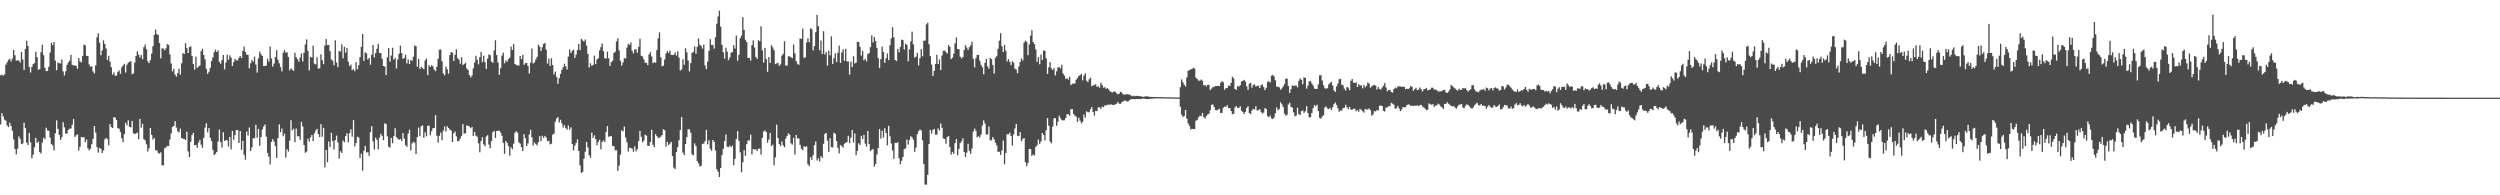 <?xml version="1.0" encoding="UTF-8"?>
<svg xmlns="http://www.w3.org/2000/svg" width="1920" height="150">
  <path d="M0 57.737h1v37.872H0zM1 57.365h1v29.545H1zM2 58.197h1v31.201H2zM3 57.078h1v34.884H3zM4 49.702h1v42.973H4zM5 47.840h1v48.563H5zM6 45.989h1v51.621H6zM7 45.146h1v49.044H7zM8 47.253h1v49.433H8zM9 45.022h1v55.409H9zM10 38.331h1v68.730H10zM11 42.428h1v71.984H11zM12 46.571h1v71.988H12zM13 46.332h1v67.850H13zM14 46.472h1v58.292H14zM15 48.045h1v58.612H15zM16 39.993h1v70.666H16zM17 45.687h1v64.536H17zM18 53.872h1v40.384H18zM19 37.603h1v60.816H19zM20 31.339h1v78.235H20zM21 35.276h1v76.139H21zM22 51.446h1v50.610H22zM23 55.678h1v53.627H23zM24 51.345h1v70.249H24zM25 49.192h1v69.583H25zM26 48.467h1v64.728H26zM27 39.748h1v66.122H27zM28 43.927h1v65.724H28zM29 53.506h1v55.279H29zM30 53.143h1v63.670H30zM31 40.069h1v77.829H31zM32 34.365h1v75.278H32zM33 42.339h1v63.426H33zM34 52.094h1v54.927H34zM35 54.616h1v43.486H35zM36 54.461h1v45.741H36zM37 51.339h1v49.138H37zM38 40.371h1v65.380H38zM39 32.937h1v77.716H39zM40 34.656h1v77.036H40zM41 32.192h1v83.402H41zM42 46.500h1v55.904H42zM43 53.957h1v38.514H43zM44 48.148h1v50.806H44zM45 48.518h1v54.996H45zM46 48.761h1v58.714H46zM47 45.769h1v59.660H47zM48 54.840h1v38.983H48zM49 57.941h1v39.902H49zM50 54.749h1v47.925H50zM51 49.764h1v52.690H51zM52 48.020h1v51.762H52zM53 46.611h1v52.210H53zM54 42.147h1v56.511H54zM55 49.701h1v46.054H55zM56 50.263h1v41.162H56zM57 50.101h1v55.075H57zM58 50.624h1v53.310H58zM59 52.814h1v50.377H59zM60 44.562h1v71.095H60zM61 47.153h1v65.550H61zM62 47.967h1v57.212H62zM63 42.975h1v62.626H63zM64 34.294h1v71.041H64zM65 34.834h1v74.398H65zM66 42.845h1v64.297H66zM67 43.025h1v70.801H67zM68 49.479h1v66.019H68zM69 51.212h1v63.013H69zM70 50.878h1v59.875H70zM71 54.879h1v51.780H71zM72 56.427h1v40.361H72zM73 50.176h1v51.678H73zM74 28.681h1v84.314H74zM75 25.530h1v91.637H75zM76 32.833h1v80.715H76zM77 42.466h1v71.886H77zM78 38.765h1v78.813H78zM79 30.998h1v84.495H79zM80 33.744h1v73.368H80zM81 37.335h1v68.536H81zM82 46.044h1v60.804H82zM83 42.868h1v68.692H83zM84 47.379h1v47.887H84zM85 51.653h1v45.989H85zM86 57.304h1v40.956H86zM87 55.612h1v34.319H87zM88 58.115h1v32.248H88zM89 58.003h1v34.184H89zM90 55.264h1v43.106H90zM91 54.126h1v44.768H91zM92 56.694h1v44.638H92zM93 51.697h1v54.513H93zM94 50.308h1v58.903H94zM95 49.052h1v53.946H95zM96 55.646h1v38.618H96zM97 49.661h1v46.593H97zM98 48.123h1v44.284H98zM99 47.424h1v50.031H99zM100 47.096h1v50.754H100zM101 57.011h1v35.889H101zM102 56.434h1v45.847H102zM103 48.080h1v54.853H103zM104 42.960h1v59.538H104zM105 39.349h1v62.469H105zM106 41.929h1v64.957H106zM107 44.210h1v47.144H107zM108 42.292h1v55.688H108zM109 45.429h1v49.588H109zM110 36.226h1v70.622H110zM111 34.160h1v73.637H111zM112 37.855h1v72.942H112zM113 47.087h1v69.238H113zM114 48.420h1v65.403H114zM115 46.147h1v52.121H115zM116 41.147h1v62.458H116zM117 35.466h1v71.721H117zM118 26.892h1v79.193H118zM119 22.719h1v92.689H119zM120 26.148h1v89.357H120zM121 26.883h1v90.476H121zM122 33.075h1v84.944H122zM123 44.788h1v72.159H123zM124 37.117h1v89.850H124zM125 37.287h1v89.703H125zM126 38.625h1v75.245H126zM127 37.128h1v76.020H127zM128 33.906h1v78.097H128zM129 34.517h1v77.671H129zM130 41.804h1v65.391H130zM131 48.719h1v53.773H131zM132 54.845h1v42.637H132zM133 52.832h1v43.908H133zM134 57.369h1v35.683H134zM135 58.840h1v39.160H135zM136 56.131h1v44.611H136zM137 52.811h1v48.935H137zM138 57.287h1v41.491H138zM139 48.632h1v57.371H139zM140 40.865h1v65.689H140zM141 41.402h1v65.343H141zM142 33.194h1v74.307H142zM143 36.974h1v64.208H143zM144 40.728h1v75.545H144zM145 36.132h1v84.513H145zM146 35.590h1v73.286H146zM147 42.908h1v60.854H147zM148 49.079h1v52.901H148zM149 53.477h1v58.114H149zM150 43.560h1v67.680H150zM151 52.139h1v61.440H151zM152 51.092h1v58.362H152zM153 50.345h1v57.012H153zM154 39.295h1v71.855H154zM155 37.377h1v76.134H155zM156 42.217h1v63.684H156zM157 45.589h1v52.409H157zM158 52.891h1v41.794H158zM159 56.751h1v44.947H159zM160 55.094h1v43.281H160zM161 52.047h1v53.689H161zM162 46.909h1v61.417H162zM163 44.106h1v71.058H163zM164 40.027h1v79.163H164zM165 38.086h1v80.054H165zM166 39.926h1v76.761H166zM167 38.731h1v69.945H167zM168 47.440h1v52.119H168zM169 48.932h1v60.297H169zM170 46.087h1v67.284H170zM171 42.213h1v59.380H171zM172 53.252h1v55.107H172zM173 47.980h1v59.487H173zM174 41.999h1v65.899H174zM175 45.897h1v66.641H175zM176 42.508h1v62.651H176zM177 44.304h1v70.432H177zM178 50.637h1v49.844H178zM179 47.654h1v59.730H179zM180 45.166h1v58.571H180zM181 46.348h1v53.553H181zM182 46.485h1v53.399H182zM183 44.430h1v65.374H183zM184 43.015h1v57.613H184zM185 44.612h1v70.469H185zM186 39.005h1v69.198H186zM187 35.789h1v83.109H187zM188 39.928h1v82.730H188zM189 41.970h1v59.137H189zM190 42.080h1v61.972H190zM191 52.425h1v45.531H191zM192 48.614h1v67.296H192zM193 46.062h1v67.163H193zM194 47.375h1v58.815H194zM195 43.490h1v62.680H195zM196 49.527h1v46.340H196zM197 55.684h1v50.105H197zM198 44.741h1v54.291H198zM199 39.669h1v72.300H199zM200 41.648h1v63.638H200zM201 42.980h1v56.475H201zM202 50.687h1v46.563H202zM203 50.625h1v44.960H203zM204 50.382h1v54.552H204zM205 45.106h1v72.365H205zM206 47.314h1v73.097H206zM207 35.725h1v90.577H207zM208 44.851h1v64.138H208zM209 51.194h1v55.616H209zM210 48.899h1v59.827H210zM211 43.844h1v68.390H211zM212 38.564h1v82.720H212zM213 45.837h1v60.153H213zM214 48.610h1v46.921H214zM215 51.532h1v49.982H215zM216 54.773h1v44.051H216zM217 40.394h1v64.300H217zM218 38.484h1v64.176H218zM219 40.394h1v80.581H219zM220 40.167h1v74.446H220zM221 43.825h1v72.532H221zM222 54.007h1v54.022H222zM223 52.437h1v39.875H223zM224 53.580h1v46.582H224zM225 54.385h1v44.463H225zM226 40.544h1v68.686H226zM227 43.925h1v54.762H227zM228 45.453h1v59.325H228zM229 47.455h1v57.103H229zM230 44.210h1v63.165H230zM231 40.978h1v52.619H231zM232 47.143h1v50.037H232zM233 40.449h1v70.891H233zM234 34.167h1v83.135H234zM235 30.247h1v86.249H235zM236 39.114h1v67.360H236zM237 54.080h1v54.666H237zM238 43.753h1v61.843H238zM239 44.137h1v59.552H239zM240 35.005h1v73.373H240zM241 48.883h1v53.530H241zM242 49.471h1v50.833H242zM243 43.972h1v55.003H243zM244 52.730h1v50.316H244zM245 52.393h1v52.890H245zM246 41.699h1v53.622H246zM247 46.303h1v58.714H247zM248 49.263h1v48.886H248zM249 34.977h1v93.592H249zM250 30.021h1v85.185H250zM251 34.605h1v90.030H251zM252 34.584h1v74.135H252zM253 39.343h1v73.662H253zM254 45.720h1v56.200H254zM255 46.590h1v61.668H255zM256 50.132h1v64.677H256zM257 30.941h1v76.685H257zM258 48.011h1v56.155H258zM259 51.610h1v57.779H259zM260 39.078h1v82.738H260zM261 39.611h1v76.547H261zM262 34.116h1v83.326H262zM263 44.801h1v63.118H263zM264 35.921h1v73.324H264zM265 40.461h1v64.083H265zM266 36.852h1v65.481H266zM267 47.419h1v61.885H267zM268 50.723h1v51.535H268zM269 49.552h1v49.751H269zM270 53.908h1v51.079H270zM271 53.020h1v39.227H271zM272 54.685h1v57.802H272zM273 47.709h1v62.177H273zM274 53.236h1v51.754H274zM275 50.123h1v55.447H275zM276 43.996h1v77.426H276zM277 35.933h1v82.126H277zM278 26.038h1v104.925H278zM279 46.760h1v69.052H279zM280 40.170h1v71.857H280zM281 40.958h1v76.113H281zM282 45.720h1v71.168H282zM283 44.565h1v75.125H283zM284 49.658h1v51.867H284zM285 41.973h1v54.929H285zM286 34.584h1v74.024H286zM287 44.091h1v70.689H287zM288 40.679h1v65.063H288zM289 37.440h1v69.905H289zM290 33.635h1v80.998H290zM291 40.611h1v65.063H291zM292 40.834h1v61.930H292zM293 45.086h1v59.249H293zM294 50.712h1v56.989H294zM295 51.093h1v43.611H295zM296 57.664h1v37.657H296zM297 44.028h1v60.733H297zM298 36.937h1v75.647H298zM299 47.408h1v66.003H299zM300 42.659h1v63.262H300zM301 36.634h1v73.387H301zM302 45.840h1v58.669H302zM303 44.510h1v53.954H303zM304 52.576h1v52.775H304zM305 45.687h1v60.810H305zM306 41.275h1v66.145H306zM307 35.021h1v71.609H307zM308 40.778h1v67.585H308zM309 45.194h1v57.001H309zM310 44.456h1v62.033H310zM311 42.002h1v69.491H311zM312 48.728h1v64.079H312zM313 45.642h1v56.976H313zM314 49.220h1v50.386H314zM315 46.152h1v69.456H315zM316 46.714h1v63.429H316zM317 43.508h1v65.374H317zM318 34.916h1v74.727H318zM319 35.530h1v82.898H319zM320 51.267h1v54.010H320zM321 45.251h1v52.722H321zM322 52.981h1v51.690H322zM323 51.287h1v45.682H323zM324 52.222h1v44.044H324zM325 53.084h1v52.683H325zM326 46.434h1v55.176H326zM327 44.939h1v59.784H327zM328 57.707h1v38.912H328zM329 50.085h1v46.366H329zM330 51.432h1v52.490H330zM331 50.115h1v50.644H331zM332 50.938h1v47.593H332zM333 53.378h1v44.890H333zM334 54.663h1v33.817H334zM335 51.253h1v52.883H335zM336 45.096h1v64.474H336zM337 38.120h1v66.225H337zM338 38.051h1v63.797H338zM339 47.039h1v60.706H339zM340 56.408h1v43.964H340zM341 57.900h1v39.264H341zM342 51.166h1v49.886H342zM343 53.218h1v43.729H343zM344 56.561h1v41.667H344zM345 42.236h1v57.366H345zM346 39.996h1v60.223H346zM347 40.393h1v68.701H347zM348 46.849h1v55.483H348zM349 42.023h1v58.996H349zM350 37.894h1v66.857H350zM351 44.644h1v63.870H351zM352 45.753h1v62.422H352zM353 48.961h1v57.448H353zM354 43.971h1v60.356H354zM355 49.964h1v45.372H355zM356 49.133h1v53.422H356zM357 48.237h1v54.113H357zM358 52.519h1v43.774H358zM359 53.725h1v42.948H359zM360 57.606h1v39.555H360zM361 59.446h1v38.998H361zM362 57.985h1v39.494H362zM363 52.466h1v51.987H363zM364 48.129h1v53.199H364zM365 42.782h1v61.454H365zM366 45.912h1v59.121H366zM367 49.429h1v60.669H367zM368 43.886h1v73.086H368zM369 39.923h1v68.425H369zM370 47.657h1v57.699H370zM371 42.744h1v68.170H371zM372 47.834h1v64.461H372zM373 52.897h1v51.891H373zM374 45.005h1v58.824H374zM375 41.797h1v69.237H375zM376 42.372h1v71.428H376zM377 47.308h1v60.998H377zM378 48.244h1v53.297H378zM379 38.680h1v61.877H379zM380 30.948h1v74.997H380zM381 42.281h1v58.332H381zM382 48.031h1v52.351H382zM383 57.460h1v42.883H383zM384 52.412h1v49.420H384zM385 42.758h1v61.538H385zM386 40.512h1v69.205H386zM387 48.583h1v69.577H387zM388 46.488h1v61.798H388zM389 47.393h1v62.400H389zM390 45.405h1v66.846H390zM391 44.256h1v75.342H391zM392 35.793h1v77.377H392zM393 38.425h1v76.178H393zM394 33.830h1v76.507H394zM395 49.084h1v52.811H395zM396 49.851h1v50.967H396zM397 50.262h1v51.563H397zM398 50.399h1v58.974H398zM399 42.994h1v67.357H399zM400 45.420h1v67.585H400zM401 42.210h1v73.857H401zM402 49.754h1v53.316H402zM403 48.498h1v57.672H403zM404 48.303h1v63.895H404zM405 50.588h1v59.628H405zM406 56.465h1v46.862H406zM407 48.154h1v51.580H407zM408 37.299h1v68.182H408zM409 48.731h1v62.992H409zM410 47.900h1v61.563H410zM411 45.651h1v65.045H411zM412 43.673h1v68.014H412zM413 34.332h1v74.897H413zM414 35.775h1v68.808H414zM415 39.131h1v69.429H415zM416 36.247h1v67.989H416zM417 33.762h1v72.096H417zM418 33.040h1v71.331H418zM419 38.211h1v67.297H419zM420 48.799h1v59.699H420zM421 44.997h1v63.096H421zM422 50.657h1v60.176H422zM423 44.752h1v65.602H423zM424 49.921h1v53.491H424zM425 57.172h1v45.487H425zM426 55.053h1v38.392H426zM427 59.000h1v31.967H427zM428 64.334h1v25.551H428zM429 60.063h1v34.015H429zM430 56.718h1v35.224H430zM431 53.693h1v41.030H431zM432 51.681h1v46.312H432zM433 48.921h1v47.167H433zM434 50.919h1v47.437H434zM435 53.427h1v46.211H435zM436 43.450h1v52.980H436zM437 38.060h1v61.436H437zM438 40.808h1v57.059H438zM439 39.087h1v71.512H439zM440 38.090h1v77.389H440zM441 44.502h1v67.337H441zM442 41.954h1v67.843H442zM443 38.330h1v68.731H443zM444 33.793h1v82.184H444zM445 38.462h1v88.526H445zM446 29.866h1v102.925H446zM447 31.052h1v100.913H447zM448 31.945h1v89.951H448zM449 30.356h1v86.177H449zM450 34.977h1v74.058H450zM451 41.464h1v71.854H451zM452 51.826h1v67.406H452zM453 48.593h1v72.616H453zM454 50.559h1v51.283H454zM455 49.812h1v56.098H455zM456 42.778h1v61.230H456zM457 49.201h1v57.690H457zM458 45.694h1v65.821H458zM459 44.709h1v64.276H459zM460 38.717h1v68.666H460zM461 36.222h1v78.455H461zM462 33.388h1v75.578H462zM463 39.329h1v68.433H463zM464 44.715h1v64.216H464zM465 45.068h1v56.261H465zM466 39.621h1v57.246H466zM467 44.758h1v60.357H467zM468 50.705h1v53.855H468zM469 47.733h1v56.873H469zM470 46.577h1v65.434H470zM471 40.733h1v71.581H471zM472 39.666h1v75.861H472zM473 31.808h1v83.559H473zM474 29.364h1v101.930H474zM475 38.707h1v88.501H475zM476 46.644h1v72.029H476zM477 50.448h1v49.657H477zM478 47.978h1v52.954H478zM479 44.645h1v52.609H479zM480 44.931h1v60.670H480zM481 36.536h1v72.736H481zM482 33.637h1v82.764H482zM483 34.578h1v78.892H483zM484 32.525h1v81.113H484zM485 39.030h1v75.160H485zM486 40.977h1v75.605H486zM487 37.928h1v74.432H487zM488 37.888h1v78.363H488zM489 40.542h1v74.009H489zM490 36.043h1v72.239H490zM491 29.694h1v70.835H491zM492 42.802h1v62.199H492zM493 43.381h1v65.916H493zM494 45.596h1v62.503H494zM495 48.214h1v55.196H495zM496 48.291h1v55.877H496zM497 50.041h1v61.842H497zM498 41.781h1v70.358H498zM499 40.051h1v69.006H499zM500 43.381h1v56.253H500zM501 48.509h1v62.639H501zM502 47.686h1v65.295H502zM503 48.234h1v54.788H503zM504 38.487h1v66.054H504zM505 29.447h1v76.672H505zM506 24.833h1v80.719H506zM507 44.000h1v61.007H507zM508 50.922h1v52.830H508zM509 50.364h1v48.921H509zM510 45.716h1v54.349H510zM511 41.057h1v71.583H511zM512 39.165h1v69.835H512zM513 40.630h1v70.760H513zM514 38.831h1v71.502H514zM515 42.160h1v66.867H515zM516 42.280h1v77.522H516zM517 42.018h1v86.701H517zM518 40.250h1v89.694H518zM519 42.674h1v74.103H519zM520 39.446h1v73.584H520zM521 44.280h1v63.441H521zM522 54.170h1v45.688H522zM523 53.308h1v36.640H523zM524 45.530h1v71.610H524zM525 49.788h1v69.345H525zM526 37.007h1v73.608H526zM527 40.190h1v65.043H527zM528 46.460h1v52.795H528zM529 54.818h1v44.530H529zM530 48.411h1v53.527H530zM531 40.640h1v77.819H531zM532 39.788h1v79.525H532zM533 35.659h1v74.452H533zM534 41.311h1v70.910H534zM535 36.007h1v87.701H535zM536 29.531h1v95.987H536zM537 34.423h1v93.406H537zM538 35.288h1v92.058H538zM539 37.318h1v73.209H539zM540 34.213h1v76.022H540zM541 50.236h1v58.202H541zM542 53.071h1v46.632H542zM543 47.281h1v63.595H543zM544 39.077h1v68.708H544zM545 30.064h1v84.161H545zM546 34.537h1v81.257H546zM547 34.462h1v73.081H547zM548 37.311h1v71.597H548zM549 28.568h1v87.052H549zM550 18.237h1v111.698H550zM551 12.664h1v119.169H551zM552 8.229h1v127.687H552zM553 20.504h1v108.510H553zM554 34.450h1v84.680H554zM555 40.069h1v74.233H555zM556 45.081h1v63.319H556zM557 36.638h1v66.653H557zM558 39.734h1v72.966H558zM559 46.195h1v66.825H559zM560 44.134h1v67.632H560zM561 40.572h1v72.425H561zM562 39.945h1v71.889H562zM563 34.733h1v92.152H563zM564 37.285h1v84.651H564zM565 27.367h1v79.415H565zM566 46.596h1v54.149H566zM567 42.121h1v66.025H567zM568 29.410h1v87.576H568zM569 27.455h1v104.868H569zM570 13.090h1v111.552H570zM571 22.926h1v92.414H571zM572 30.509h1v89.193H572zM573 32.322h1v78.390H573zM574 44.515h1v63.394H574zM575 44.490h1v63.437H575zM576 46.526h1v56.891H576zM577 34.671h1v83.902H577zM578 31.024h1v83.499H578zM579 36.482h1v78.292H579zM580 43.720h1v70.984H580zM581 45.176h1v70.888H581zM582 30.848h1v83.351H582zM583 31.697h1v82.469H583zM584 20.193h1v98.542H584zM585 38.662h1v67.219H585zM586 48.091h1v52.916H586zM587 36.755h1v63.423H587zM588 45.328h1v55.998H588zM589 55.141h1v54.486H589zM590 43.715h1v63.468H590zM591 48.350h1v53.762H591zM592 34.730h1v77.506H592zM593 36.422h1v74.749H593zM594 38.570h1v88.347H594zM595 49.253h1v71.615H595zM596 48.674h1v47.058H596zM597 48.239h1v57.709H597zM598 50.584h1v60.069H598zM599 49.433h1v62.728H599zM600 42.677h1v66.027H600zM601 41.332h1v70.232H601zM602 31.707h1v81.412H602zM603 50.360h1v56.073H603zM604 50.342h1v54.060H604zM605 43.203h1v59.240H605zM606 43.300h1v60.076H606zM607 43.953h1v66.110H607zM608 44.710h1v66.320H608zM609 34.226h1v71.662H609zM610 41.018h1v77.663H610zM611 46.897h1v56.723H611zM612 48.989h1v57.374H612zM613 49.755h1v56.586H613zM614 29.405h1v81.784H614zM615 29.961h1v84.275H615zM616 21.961h1v93.432H616zM617 44.397h1v67.880H617zM618 44.156h1v68.779H618zM619 32.561h1v79.796H619zM620 29.420h1v96.779H620zM621 32.411h1v95.157H621zM622 21.789h1v99.047H622zM623 22.431h1v100.300H623zM624 38.692h1v80.592H624zM625 35.388h1v76.115H625zM626 24.751h1v83.956H626zM627 11.423h1v111.822H627zM628 20.026h1v101.561H628zM629 38.676h1v85.288H629zM630 31.108h1v88.728H630zM631 41.472h1v79.837H631zM632 23.970h1v86.517H632zM633 41.785h1v61.097H633zM634 39.869h1v62.249H634zM635 50.381h1v57.712H635zM636 38.885h1v77.897H636zM637 42.495h1v63.635H637zM638 27.978h1v84.974H638zM639 49.095h1v64.145H639zM640 44.734h1v57.195H640zM641 40.895h1v61.824H641zM642 47.714h1v60.622H642zM643 40.521h1v72.991H643zM644 35.046h1v82.760H644zM645 48.284h1v63.010H645zM646 40.232h1v71.999H646zM647 37.880h1v75.479H647zM648 46.717h1v63.652H648zM649 37.477h1v72.148H649zM650 47.135h1v62.001H650zM651 47.146h1v57.174H651zM652 57.355h1v52.548H652zM653 47.281h1v58.409H653zM654 51.503h1v48.395H654zM655 43.197h1v66.242H655zM656 48.691h1v53.796H656zM657 48.092h1v71.084H657zM658 32.092h1v83.725H658zM659 32.259h1v77.801H659zM660 35.955h1v75.344H660zM661 42.701h1v61.629H661zM662 39.030h1v67.769H662zM663 46.266h1v57.308H663zM664 45.190h1v65.088H664zM665 47.144h1v65.373H665zM666 41.561h1v59.078H666zM667 40.755h1v69.892H667zM668 36.208h1v79.707H668zM669 27.169h1v87.906H669zM670 32.634h1v81.768H670zM671 28.426h1v99.500H671zM672 31.538h1v94.373H672zM673 36.765h1v81.855H673zM674 44.694h1v68.965H674zM675 52.260h1v46.826H675zM676 45.399h1v61.093H676zM677 35.808h1v64.555H677zM678 39.966h1v65.738H678zM679 48.326h1v50.170H679zM680 44.798h1v57.276H680zM681 41.080h1v70.561H681zM682 46.257h1v50.386H682zM683 34.715h1v69.956H683zM684 29.519h1v80.687H684zM685 20.909h1v94.689H685zM686 28.613h1v93.317H686zM687 46.092h1v63.683H687zM688 46.917h1v62.921H688zM689 37.479h1v71.786H689zM690 40.169h1v81.442H690zM691 36.088h1v90.120H691zM692 30.399h1v93.096H692zM693 30.834h1v89.720H693zM694 38.100h1v76.366H694zM695 33.527h1v80.475H695zM696 34.395h1v72.698H696zM697 47.034h1v64.074H697zM698 37.872h1v69.639H698zM699 31.812h1v72.789H699zM700 24.288h1v81.335H700zM701 34.116h1v73.264H701zM702 44.163h1v72.436H702zM703 43.509h1v69.828H703zM704 40.629h1v62.378H704zM705 50.250h1v50.496H705zM706 44.722h1v54.826H706zM707 37.730h1v62.435H707zM708 43.210h1v64.581H708zM709 31.320h1v94.669H709zM710 31.177h1v110.600H710zM711 18.759h1v122.998H711zM712 17.441h1v116.835H712zM713 33.963h1v76.624H713zM714 43.141h1v56.637H714zM715 49.548h1v53.098H715zM716 58.331h1v41.440H716zM717 54.418h1v44.619H717zM718 49.129h1v54.310H718zM719 42.076h1v61.424H719zM720 49.141h1v49.450H720zM721 45.668h1v54.458H721zM722 53.909h1v40.955H722zM723 42.532h1v55.646H723zM724 38.957h1v67.395H724zM725 38.756h1v68.018H725zM726 40.036h1v70.373H726zM727 41.179h1v64.043H727zM728 34.574h1v69.822H728zM729 36.008h1v76.930H729zM730 45.341h1v73.361H730zM731 44.230h1v72.408H731zM732 41.217h1v76.981H732zM733 33.279h1v76.625H733zM734 28.746h1v78.038H734zM735 37.703h1v81.566H735zM736 37.719h1v76.686H736zM737 43.597h1v66.293H737zM738 44.879h1v63.601H738zM739 43.752h1v62.513H739zM740 38.446h1v78.224H740zM741 34.757h1v85.791H741zM742 36.535h1v80.724H742zM743 38.344h1v72.046H743zM744 36.256h1v79.602H744zM745 34.793h1v83.309H745zM746 31.985h1v82.160H746zM747 45.140h1v55.856H747zM748 51.723h1v47.068H748zM749 44.692h1v55.717H749zM750 42.151h1v63.290H750zM751 42.175h1v62.370H751zM752 46.634h1v58.977H752zM753 49.876h1v53.411H753zM754 51.627h1v44.805H754zM755 56.974h1v35.426H755zM756 48.299h1v46.552H756zM757 45.261h1v58.080H757zM758 51.017h1v52.306H758zM759 52.750h1v44.378H759zM760 44.465h1v63.245H760zM761 45.365h1v62.469H761zM762 49.848h1v55.346H762zM763 56.538h1v50.461H763zM764 44.389h1v65.218H764zM765 43.125h1v68.577H765zM766 37.483h1v79.163H766zM767 31.257h1v85.218H767zM768 25.535h1v93.378H768zM769 35.564h1v80.002H769zM770 39.923h1v67.962H770zM771 34.502h1v91.675H771zM772 38.876h1v78.629H772zM773 47.261h1v55.817H773zM774 45.348h1v57.868H774zM775 47.504h1v54.317H775zM776 50.033h1v54.402H776zM777 47.057h1v64.698H777zM778 48.169h1v54.936H778zM779 52.670h1v45.951H779zM780 53.522h1v41.686H780zM781 56.289h1v47.965H781zM782 51.027h1v53.474H782zM783 47.621h1v53.804H783zM784 44.829h1v63.659H784zM785 46.425h1v60.367H785zM786 32.655h1v73.326H786zM787 31.202h1v93.304H787zM788 32.177h1v95.529H788zM789 42.408h1v82.760H789zM790 34.117h1v80.196H790zM791 27.362h1v87.172H791zM792 23.190h1v96.578H792zM793 32.286h1v86.334H793zM794 33.914h1v85.412H794zM795 37.905h1v74.914H795zM796 47.545h1v64.042H796zM797 43.824h1v63.354H797zM798 49.357h1v61.178H798zM799 41.866h1v66.710H799zM800 46.025h1v56.060H800zM801 38.690h1v64.896H801zM802 39.144h1v68.687H802zM803 44.808h1v55.220H803zM804 56.710h1v34.016H804zM805 51.610h1v44.971H805zM806 47.719h1v60.974H806zM807 52.459h1v57.611H807zM808 53.708h1v43.529H808zM809 52.303h1v38.681H809zM810 57.950h1v32.760H810zM811 54.765h1v41.854H811zM812 51.807h1v41.611H812zM813 51.565h1v37.288H813zM814 52.578h1v38.249H814zM815 49.708h1v42.553H815zM816 56.527h1v35.974H816zM817 58.059h1v34.365H817zM818 60.672h1v29.977H818zM819 60.018h1v27.814H819zM820 61.126h1v26.593H820zM821 59.038h1v29.840H821zM822 65.378h1v18.430H822zM823 64.283h1v19.469H823zM824 64.183h1v23.249H824zM825 64.066h1v24.729H825zM826 61.252h1v28.372H826zM827 59.917h1v33.743H827zM828 58.310h1v32.116H828zM829 57.781h1v34.818H829zM830 56.821h1v37.913H830zM831 61.688h1v31.930H831zM832 58.031h1v29.954H832zM833 56.250h1v34.101H833zM834 61.926h1v23.567H834zM835 63.068h1v23.106H835zM836 60.886h1v25.391H836zM837 59.668h1v24.280H837zM838 66.253h1v15.977H838zM839 65.515h1v20.405H839zM840 65.315h1v23.458H840zM841 64.688h1v20.463H841zM842 66.696h1v18.707H842zM843 66.264h1v16.288H843zM844 67.327h1v15.065H844zM845 63.562h1v20.062H845zM846 65.330h1v16.540H846zM847 67.311h1v15.035H847zM848 66.999h1v13.955H848zM849 68.204h1v12.786H849zM850 67.709h1v12.739H850zM851 68.622h1v11.754H851zM852 70.061h1v10.341H852zM853 70.761h1v9.438H853zM854 70.997h1v9.545H854zM855 70.207h1v10.463H855zM856 70.429h1v9.728H856zM857 71.618h1v8.112H857zM858 72.370h1v5.970H858zM859 71.985h1v7.611H859zM860 70.466h1v9.363H860zM861 71.033h1v7.475H861zM862 72.387h1v5.658H862zM863 72.718h1v4.454H863zM864 72.589h1v4.739H864zM865 72.231h1v5.750H865zM866 72.438h1v5.417H866zM867 72.714h1v4.213H867zM868 73.220h1v3.088H868zM869 73.947h1v2.152H869zM870 73.462h1v2.634H870zM871 73.914h1v2.308H871zM872 73.725h1v2.290H872zM873 73.529h1v2.482H873zM874 73.808h1v2.216H874zM875 73.866h1v2.282H875zM876 73.988h1v2.098H876zM877 74.361h1v1.318H877zM878 74.365h1v1.451H878zM879 74.015h1v1.905H879zM880 73.878h1v2.135H880zM881 74.144h1v2.017H881zM882 74.177h1v1.847H882zM883 74.482h1v1.354H883zM884 74.321h1v1.456H884zM885 74.477h1v1.216H885zM886 74.472h1v1.203H886zM887 74.437h1v1.034H887zM888 74.623h1v1.000H888zM889 74.543h1v1.000H889zM890 74.604h1v1.000H890zM891 74.495h1v1.000H891zM892 74.567h1v1.000H892zM893 74.719h1v1.000H893zM894 74.693h1v1.000H894zM895 74.704h1v1.000H895zM896 74.701h1v1.000H896zM897 74.675h1v1.000H897zM898 74.701h1v1.000H898zM899 74.754h1v1.000H899zM900 74.784h1v1.000H900zM901 74.779h1v1.000H901zM902 74.793h1v1.000H902zM903 74.865h1v1.000H903zM904 74.837h1v1.000H904zM905 74.858h1v1.000H905zM906 66.987h1v15.021H906zM907 60.974h1v27.071H907zM908 63.172h1v26.670H908zM909 65.085h1v24.006H909zM910 66.482h1v17.958H910zM911 59.476h1v31.614H911zM912 54.297h1v40.472H912zM913 53.961h1v42.829H913zM914 53.237h1v46.205H914zM915 53.104h1v45.813H915zM916 52.076h1v47.101H916zM917 52.514h1v46.603H917zM918 59.665h1v33.066H918zM919 60.747h1v31.347H919zM920 61.910h1v28.274H920zM921 61.977h1v26.917H921zM922 61.096h1v28.101H922zM923 62.035h1v24.684H923zM924 65.558h1v24.413H924zM925 65.301h1v25.839H925zM926 66.314h1v22.746H926zM927 65.188h1v22.708H927zM928 65.111h1v22.194H928zM929 69.243h1v15.431H929zM930 67.998h1v12.495H930zM931 66.948h1v13.290H931zM932 66.591h1v15.654H932zM933 66.106h1v18.296H933zM934 66.043h1v18.764H934zM935 65.966h1v18.294H935zM936 66.200h1v17.310H936zM937 63.477h1v23.351H937zM938 62.345h1v24.268H938zM939 63.164h1v19.557H939zM940 68.905h1v12.980H940zM941 67.642h1v14.417H941zM942 67.615h1v13.077H942zM943 65.625h1v17.421H943zM944 66.041h1v16.935H944zM945 63.579h1v21.722H945zM946 58.849h1v28.890H946zM947 60.186h1v27.237H947zM948 68.301h1v14.163H948zM949 68.966h1v12.424H949zM950 66.140h1v16.765H950zM951 66.513h1v16.335H951zM952 65.455h1v16.164H952zM953 62.527h1v22.573H953zM954 62.030h1v24.061H954zM955 61.318h1v26.270H955zM956 62.605h1v23.325H956zM957 66.290h1v16.613H957zM958 68.990h1v12.593H958zM959 64.291h1v22.484H959zM960 63.549h1v24.224H960zM961 67.326h1v17.550H961zM962 65.197h1v18.439H962zM963 64.811h1v19.358H963zM964 66.513h1v15.039H964zM965 65.969h1v18.968H965zM966 65.720h1v18.896H966zM967 67.634h1v16.156H967zM968 65.486h1v20.373H968zM969 64.863h1v22.341H969zM970 66.881h1v19.575H970zM971 69.232h1v13.832H971zM972 67.404h1v16.462H972zM973 62.924h1v26.291H973zM974 62.321h1v27.737H974zM975 63.392h1v25.312H975zM976 58.128h1v32.749H976zM977 57.507h1v33.954H977zM978 58.684h1v31.622H978zM979 61.704h1v25.352H979zM980 66.461h1v16.068H980zM981 66.688h1v17.999H981zM982 67.093h1v16.599H982zM983 68.939h1v9.611H983zM984 67.882h1v12.267H984zM985 66.315h1v15.792H985zM986 64.564h1v22.695H986zM987 60.432h1v28.501H987zM988 60.378h1v27.717H988zM989 65.953h1v14.354H989zM990 71.358h1v7.515H990zM991 68.487h1v13.511H991zM992 65.555h1v17.099H992zM993 65.997h1v20.277H993zM994 65.663h1v23.650H994zM995 65.695h1v23.075H995zM996 67.047h1v15.694H996zM997 62.091h1v25.508H997zM998 60.227h1v28.080H998zM999 61.363h1v24.040H999zM1000 64.660h1v20.132H1000zM1001 59.322h1v27.311H1001zM1002 59.892h1v25.540H1002zM1003 68.024h1v13.596H1003zM1004 65.675h1v21.245H1004zM1005 62.479h1v27.724H1005zM1006 62.313h1v27.687H1006zM1007 64.043h1v22.769H1007zM1008 65.658h1v17.497H1008zM1009 68.050h1v12.721H1009zM1010 68.253h1v13.399H1010zM1011 68.305h1v12.043H1011zM1012 64.748h1v20.476H1012zM1013 57.853h1v32.679H1013zM1014 57.777h1v33.371H1014zM1015 61.781h1v27.670H1015zM1016 65.499h1v22.959H1016zM1017 67.847h1v14.595H1017zM1018 68.049h1v13.753H1018zM1019 67.714h1v15.661H1019zM1020 64.817h1v19.042H1020zM1021 63.730h1v19.063H1021zM1022 62.736h1v21.768H1022zM1023 65.619h1v16.849H1023zM1024 69.365h1v10.671H1024zM1025 70.627h1v8.105H1025zM1026 66.338h1v14.215H1026zM1027 64.076h1v19.070H1027zM1028 60.905h1v24.938H1028zM1029 60.490h1v24.248H1029zM1030 65.091h1v19.914H1030zM1031 65.537h1v17.482H1031zM1032 68.083h1v14.627H1032zM1033 69.598h1v10.854H1033zM1034 66.817h1v15.496H1034zM1035 67.277h1v16.654H1035zM1036 69.275h1v12.865H1036zM1037 62.061h1v22.182H1037zM1038 60.726h1v23.516H1038zM1039 63.511h1v20.034H1039zM1040 63.762h1v19.716H1040zM1041 63.160h1v22.217H1041zM1042 66.834h1v17.624H1042zM1043 64.727h1v21.058H1043zM1044 65.563h1v18.047H1044zM1045 65.573h1v18.801H1045zM1046 67.827h1v17.586H1046zM1047 65.266h1v21.190H1047zM1048 67.096h1v16.548H1048zM1049 65.920h1v18.220H1049zM1050 63.355h1v20.748H1050zM1051 64.203h1v19.055H1051zM1052 67.338h1v17.242H1052zM1053 66.372h1v22.342H1053zM1054 65.633h1v22.278H1054zM1055 65.137h1v20.205H1055zM1056 65.737h1v19.877H1056zM1057 68.751h1v15.692H1057zM1058 66.807h1v18.114H1058zM1059 68.353h1v12.908H1059zM1060 68.834h1v12.219H1060zM1061 67.243h1v14.230H1061zM1062 65.806h1v19.270H1062zM1063 63.767h1v21.936H1063zM1064 67.103h1v15.527H1064zM1065 70.135h1v12.358H1065zM1066 69.181h1v12.391H1066zM1067 68.958h1v12.582H1067zM1068 70.652h1v8.369H1068zM1069 71.092h1v8.516H1069zM1070 68.446h1v11.998H1070zM1071 67.249h1v16.210H1071zM1072 67.768h1v15.329H1072zM1073 66.392h1v14.894H1073zM1074 66.295h1v16.886H1074zM1075 66.339h1v18.944H1075zM1076 66.706h1v17.432H1076zM1077 66.565h1v15.673H1077zM1078 66.710h1v15.703H1078zM1079 68.499h1v13.895H1079zM1080 68.116h1v12.692H1080zM1081 68.415h1v11.738H1081zM1082 67.654h1v12.732H1082zM1083 66.004h1v15.396H1083zM1084 66.708h1v14.345H1084zM1085 69.740h1v11.732H1085zM1086 68.394h1v12.697H1086zM1087 67.404h1v13.926H1087zM1088 69.156h1v11.806H1088zM1089 68.835h1v12.618H1089zM1090 67.166h1v13.552H1090zM1091 68.559h1v12.023H1091zM1092 70.220h1v11.678H1092zM1093 68.567h1v14.038H1093zM1094 68.311h1v15.139H1094zM1095 67.535h1v17.026H1095zM1096 69.393h1v14.813H1096zM1097 69.078h1v10.354H1097zM1098 68.602h1v11.511H1098zM1099 67.293h1v13.145H1099zM1100 67.365h1v12.616H1100zM1101 68.808h1v13.288H1101zM1102 68.640h1v12.436H1102zM1103 69.346h1v11.656H1103zM1104 70.253h1v9.369H1104zM1105 70.182h1v10.155H1105zM1106 70.220h1v11.542H1106zM1107 69.865h1v12.597H1107zM1108 69.142h1v14.581H1108zM1109 68.915h1v10.883H1109zM1110 70.980h1v8.793H1110zM1111 71.432h1v7.060H1111zM1112 70.273h1v9.393H1112zM1113 68.646h1v11.900H1113zM1114 65.196h1v16.152H1114zM1115 66.154h1v15.588H1115zM1116 67.113h1v14.271H1116zM1117 67.927h1v14.715H1117zM1118 68.923h1v14.604H1118zM1119 69.626h1v12.106H1119zM1120 68.142h1v12.347H1120zM1121 69.087h1v11.074H1121zM1122 68.905h1v11.041H1122zM1123 67.523h1v15.069H1123zM1124 67.875h1v15.279H1124zM1125 67.690h1v13.561H1125zM1126 69.182h1v10.909H1126zM1127 70.450h1v10.134H1127zM1128 69.274h1v12.312H1128zM1129 68.546h1v14.294H1129zM1130 65.477h1v18.102H1130zM1131 65.436h1v17.027H1131zM1132 68.646h1v12.248H1132zM1133 70.137h1v9.527H1133zM1134 70.375h1v8.624H1134zM1135 70.850h1v9.974H1135zM1136 69.604h1v11.417H1136zM1137 68.802h1v11.013H1137zM1138 68.869h1v12.387H1138zM1139 68.373h1v12.725H1139zM1140 69.791h1v11.651H1140zM1141 67.219h1v16.347H1141zM1142 67.804h1v14.134H1142zM1143 69.438h1v11.193H1143zM1144 68.037h1v13.970H1144zM1145 67.537h1v15.368H1145zM1146 69.354h1v13.055H1146zM1147 67.659h1v13.004H1147zM1148 67.017h1v14.845H1148zM1149 67.821h1v14.402H1149zM1150 68.052h1v13.261H1150zM1151 69.573h1v10.714H1151zM1152 69.046h1v14.964H1152zM1153 66.069h1v17.801H1153zM1154 66.433h1v15.874H1154zM1155 68.757h1v11.798H1155zM1156 67.218h1v13.595H1156zM1157 65.056h1v16.075H1157zM1158 65.141h1v18.029H1158zM1159 66.156h1v17.367H1159zM1160 67.324h1v14.473H1160zM1161 68.728h1v14.811H1161zM1162 69.871h1v13.110H1162zM1163 70.397h1v9.892H1163zM1164 70.576h1v8.670H1164zM1165 68.757h1v12.065H1165zM1166 70.539h1v9.993H1166zM1167 70.007h1v9.300H1167zM1168 69.346h1v11.773H1168zM1169 69.373h1v12.215H1169zM1170 68.303h1v12.285H1170zM1171 66.760h1v15.263H1171zM1172 68.937h1v12.040H1172zM1173 70.363h1v9.482H1173zM1174 68.166h1v12.805H1174zM1175 68.855h1v13.852H1175zM1176 68.583h1v13.963H1176zM1177 68.460h1v13.191H1177zM1178 68.232h1v14.340H1178zM1179 69.338h1v14.124H1179zM1180 65.572h1v18.348H1180zM1181 64.938h1v18.301H1181zM1182 65.980h1v17.022H1182zM1183 68.882h1v14.528H1183zM1184 69.103h1v13.609H1184zM1185 69.223h1v12.696H1185zM1186 70.339h1v10.286H1186zM1187 69.714h1v9.998H1187zM1188 70.401h1v9.903H1188zM1189 69.759h1v9.602H1189zM1190 71.698h1v8.240H1190zM1191 69.796h1v10.687H1191zM1192 68.463h1v14.477H1192zM1193 66.151h1v15.936H1193zM1194 66.499h1v17.801H1194zM1195 70.754h1v11.001H1195zM1196 68.078h1v16.983H1196zM1197 66.962h1v17.125H1197zM1198 69.098h1v10.231H1198zM1199 66.735h1v13.945H1199zM1200 66.757h1v15.740H1200zM1201 66.585h1v16.357H1201zM1202 68.962h1v12.843H1202zM1203 64.122h1v19.386H1203zM1204 65.413h1v17.110H1204zM1205 66.783h1v15.847H1205zM1206 66.270h1v17.090H1206zM1207 66.611h1v15.682H1207zM1208 69.813h1v13.402H1208zM1209 69.197h1v10.586H1209zM1210 69.811h1v13.242H1210zM1211 67.944h1v17.664H1211zM1212 67.850h1v17.839H1212zM1213 68.253h1v15.512H1213zM1214 66.297h1v18.067H1214zM1215 66.286h1v14.912H1215zM1216 69.299h1v10.606H1216zM1217 67.873h1v16.058H1217zM1218 68.433h1v15.495H1218zM1219 68.474h1v12.746H1219zM1220 69.559h1v10.486H1220zM1221 68.787h1v12.723H1221zM1222 67.538h1v15.786H1222zM1223 67.031h1v15.961H1223zM1224 68.354h1v12.303H1224zM1225 67.881h1v12.569H1225zM1226 68.216h1v14.400H1226zM1227 65.007h1v18.063H1227zM1228 64.040h1v18.516H1228zM1229 65.728h1v14.879H1229zM1230 68.905h1v13.031H1230zM1231 64.683h1v17.367H1231zM1232 64.818h1v18.510H1232zM1233 68.630h1v15.687H1233zM1234 63.470h1v20.475H1234zM1235 63.234h1v23.726H1235zM1236 64.765h1v22.303H1236zM1237 66.797h1v13.264H1237zM1238 68.113h1v15.409H1238zM1239 68.604h1v15.212H1239zM1240 68.268h1v19.503H1240zM1241 69.176h1v15.199H1241zM1242 64.931h1v16.739H1242zM1243 62.601h1v22.487H1243zM1244 63.430h1v21.936H1244zM1245 67.456h1v14.413H1245zM1246 68.186h1v14.221H1246zM1247 66.191h1v16.339H1247zM1248 65.765h1v19.172H1248zM1249 68.579h1v17.366H1249zM1250 65.607h1v19.075H1250zM1251 64.303h1v24.224H1251zM1252 63.689h1v26.423H1252zM1253 63.573h1v27.119H1253zM1254 64.869h1v26.671H1254zM1255 64.853h1v27.632H1255zM1256 63.661h1v25.000H1256zM1257 66.003h1v20.379H1257zM1258 67.461h1v16.601H1258zM1259 69.132h1v12.040H1259zM1260 70.497h1v10.123H1260zM1261 68.570h1v15.527H1261zM1262 67.996h1v17.255H1262zM1263 67.521h1v17.309H1263zM1264 64.551h1v20.884H1264zM1265 64.347h1v22.335H1265zM1266 66.206h1v18.939H1266zM1267 68.808h1v14.755H1267zM1268 68.733h1v15.083H1268zM1269 67.175h1v17.483H1269zM1270 68.580h1v12.849H1270zM1271 68.940h1v12.427H1271zM1272 66.874h1v16.049H1272zM1273 65.392h1v18.698H1273zM1274 67.346h1v14.888H1274zM1275 69.002h1v13.640H1275zM1276 69.534h1v13.760H1276zM1277 66.984h1v16.587H1277zM1278 67.690h1v15.159H1278zM1279 68.626h1v13.067H1279zM1280 65.742h1v18.165H1280zM1281 66.554h1v18.177H1281zM1282 64.045h1v21.348H1282zM1283 58.644h1v28.463H1283zM1284 60.166h1v26.885H1284zM1285 61.876h1v26.726H1285zM1286 55.614h1v34.778H1286zM1287 55.792h1v38.924H1287zM1288 60.440h1v35.904H1288zM1289 59.220h1v34.097H1289zM1290 54.704h1v40.782H1290zM1291 50.224h1v44.205H1291zM1292 49.004h1v44.824H1292zM1293 58.007h1v33.229H1293zM1294 59.222h1v32.596H1294zM1295 51.005h1v48.340H1295zM1296 45.871h1v59.648H1296zM1297 39.290h1v62.681H1297zM1298 49.881h1v49.413H1298zM1299 52.225h1v49.593H1299zM1300 51.052h1v63.364H1300zM1301 43.816h1v75.768H1301zM1302 45.513h1v70.264H1302zM1303 46.489h1v67.153H1303zM1304 48.340h1v68.541H1304zM1305 51.022h1v60.721H1305zM1306 48.763h1v57.561H1306zM1307 53.965h1v47.093H1307zM1308 49.369h1v46.832H1308zM1309 44.907h1v54.835H1309zM1310 50.801h1v46.975H1310zM1311 55.435h1v42.529H1311zM1312 52.751h1v47.401H1312zM1313 49.993h1v46.540H1313zM1314 47.901h1v48.418H1314zM1315 51.599h1v44.665H1315zM1316 47.953h1v50.862H1316zM1317 41.554h1v55.490H1317zM1318 45.464h1v55.348H1318zM1319 54.856h1v44.797H1319zM1320 55.443h1v49.325H1320zM1321 46.593h1v59.894H1321zM1322 38.801h1v63.064H1322zM1323 40.804h1v58.189H1323zM1324 44.679h1v65.113H1324zM1325 47.915h1v57.238H1325zM1326 43.988h1v57.090H1326zM1327 46.310h1v63.637H1327zM1328 46.438h1v69.444H1328zM1329 44.313h1v62.628H1329zM1330 39.730h1v67.125H1330zM1331 46.582h1v63.282H1331zM1332 47.424h1v58.576H1332zM1333 50.778h1v53.351H1333zM1334 49.224h1v52.311H1334zM1335 49.571h1v52.212H1335zM1336 49.293h1v47.953H1336zM1337 50.899h1v42.950H1337zM1338 57.788h1v39.799H1338zM1339 53.489h1v45.819H1339zM1340 46.632h1v53.641H1340zM1341 35.828h1v61.366H1341zM1342 35.166h1v68.002H1342zM1343 42.626h1v71.481H1343zM1344 43.876h1v68.843H1344zM1345 43.053h1v63.141H1345zM1346 39.529h1v58.804H1346zM1347 35.585h1v68.305H1347zM1348 46.126h1v56.251H1348zM1349 51.967h1v38.108H1349zM1350 46.012h1v48.559H1350zM1351 44.301h1v59.586H1351zM1352 39.033h1v74.065H1352zM1353 30.867h1v82.052H1353zM1354 32.734h1v83.412H1354zM1355 48.624h1v53.880H1355zM1356 40.247h1v65.843H1356zM1357 41.033h1v68.173H1357zM1358 36.677h1v71.808H1358zM1359 53.036h1v46.908H1359zM1360 48.772h1v42.043H1360zM1361 49.598h1v43.654H1361zM1362 49.612h1v48.037H1362zM1363 54.426h1v45.082H1363zM1364 52.745h1v50.266H1364zM1365 51.477h1v49.922H1365zM1366 53.532h1v49.458H1366zM1367 51.508h1v54.780H1367zM1368 48.989h1v60.998H1368zM1369 51.720h1v55.499H1369zM1370 50.951h1v56.949H1370zM1371 45.127h1v53.530H1371zM1372 47.591h1v51.639H1372zM1373 46.327h1v55.005H1373zM1374 45.051h1v56.547H1374zM1375 46.992h1v56.407H1375zM1376 48.201h1v60.555H1376zM1377 47.871h1v60.525H1377zM1378 47.424h1v56.260H1378zM1379 37.999h1v59.045H1379zM1380 38.645h1v62.219H1380zM1381 51.792h1v45.778H1381zM1382 55.474h1v37.633H1382zM1383 47.974h1v54.078H1383zM1384 46.082h1v53.729H1384zM1385 42.295h1v68.504H1385zM1386 44.050h1v71.075H1386zM1387 51.717h1v57.390H1387zM1388 46.553h1v56.461H1388zM1389 46.067h1v57.603H1389zM1390 48.975h1v48.780H1390zM1391 47.433h1v50.660H1391zM1392 43.391h1v64.779H1392zM1393 45.225h1v59.169H1393zM1394 48.938h1v48.005H1394zM1395 44.784h1v50.150H1395zM1396 48.013h1v50.369H1396zM1397 45.244h1v58.364H1397zM1398 43.496h1v54.956H1398zM1399 48.105h1v54.547H1399zM1400 44.826h1v63.128H1400zM1401 46.451h1v59.874H1401zM1402 45.664h1v54.173H1402zM1403 42.497h1v56.600H1403zM1404 47.980h1v56.398H1404zM1405 39.610h1v80.550H1405zM1406 35.738h1v80.828H1406zM1407 27.923h1v78.691H1407zM1408 27.589h1v73.614H1408zM1409 36.252h1v67.431H1409zM1410 52.572h1v57.155H1410zM1411 50.422h1v55.375H1411zM1412 55.642h1v42.164H1412zM1413 47.030h1v51.492H1413zM1414 36.346h1v68.254H1414zM1415 36.305h1v75.553H1415zM1416 30.461h1v92.733H1416zM1417 31.039h1v74.945H1417zM1418 48.368h1v52.491H1418zM1419 44.884h1v59.601H1419zM1420 47.121h1v56.786H1420zM1421 48.118h1v52.209H1421zM1422 47.213h1v60.272H1422zM1423 46.919h1v65.640H1423zM1424 46.019h1v63.550H1424zM1425 50.828h1v46.213H1425zM1426 49.055h1v44.178H1426zM1427 39.353h1v61.768H1427zM1428 46.242h1v53.063H1428zM1429 51.371h1v48.417H1429zM1430 56.667h1v38.932H1430zM1431 56.465h1v48.729H1431zM1432 56.541h1v44.119H1432zM1433 49.983h1v54.369H1433zM1434 47.621h1v62.901H1434zM1435 43.941h1v77.326H1435zM1436 50.482h1v71.025H1436zM1437 43.297h1v65.881H1437zM1438 46.474h1v56.532H1438zM1439 48.364h1v56.577H1439zM1440 40.125h1v62.069H1440zM1441 49.116h1v47.142H1441zM1442 44.249h1v51.332H1442zM1443 51.121h1v49.912H1443zM1444 39.893h1v59.937H1444zM1445 41.389h1v67.541H1445zM1446 36.280h1v81.806H1446zM1447 34.544h1v75.284H1447zM1448 31.928h1v83.751H1448zM1449 44.222h1v63.745H1449zM1450 43.652h1v55.710H1450zM1451 41.496h1v63.623H1451zM1452 57.100h1v40.641H1452zM1453 43.258h1v65.925H1453zM1454 46.976h1v72.543H1454zM1455 34.235h1v74.022H1455zM1456 32.716h1v79.264H1456zM1457 40.792h1v69.598H1457zM1458 34.839h1v66.996H1458zM1459 40.606h1v72.660H1459zM1460 39.955h1v79.599H1460zM1461 42.966h1v55.592H1461zM1462 39.685h1v67.927H1462zM1463 45.919h1v55.832H1463zM1464 42.753h1v62.723H1464zM1465 38.965h1v63.273H1465zM1466 46.970h1v56.179H1466zM1467 44.561h1v57.910H1467zM1468 46.998h1v58.846H1468zM1469 37.200h1v70.735H1469zM1470 43.825h1v62.240H1470zM1471 34.813h1v67.863H1471zM1472 45.290h1v62.966H1472zM1473 43.657h1v63.734H1473zM1474 34.886h1v71.392H1474zM1475 44.246h1v60.808H1475zM1476 38.880h1v69.310H1476zM1477 47.245h1v60.251H1477zM1478 47.634h1v51.669H1478zM1479 56.074h1v44.005H1479zM1480 54.048h1v48.180H1480zM1481 46.105h1v57.797H1481zM1482 37.102h1v66.845H1482zM1483 45.606h1v63.859H1483zM1484 43.220h1v62.257H1484zM1485 51.920h1v51.223H1485zM1486 52.269h1v39.079H1486zM1487 40.500h1v68.091H1487zM1488 38.494h1v72.501H1488zM1489 40.298h1v73.293H1489zM1490 49.751h1v52.983H1490zM1491 49.954h1v48.798H1491zM1492 43.101h1v53.470H1492zM1493 45.945h1v56.943H1493zM1494 37.533h1v71.006H1494zM1495 40.010h1v59.937H1495zM1496 37.948h1v68.274H1496zM1497 43.415h1v61.848H1497zM1498 42.055h1v62.625H1498zM1499 38.311h1v75.899H1499zM1500 36.381h1v70.574H1500zM1501 41.954h1v62.217H1501zM1502 43.087h1v67.498H1502zM1503 43.174h1v60.628H1503zM1504 43.142h1v58.370H1504zM1505 51.106h1v57.290H1505zM1506 35.834h1v73.750H1506zM1507 34.684h1v82.218H1507zM1508 42.548h1v69.846H1508zM1509 53.088h1v47.396H1509zM1510 48.886h1v53.066H1510zM1511 47.784h1v48.059H1511zM1512 50.513h1v50.123H1512zM1513 48.295h1v58.416H1513zM1514 52.790h1v54.986H1514zM1515 51.494h1v47.289H1515zM1516 52.409h1v45.766H1516zM1517 50.620h1v55.387H1517zM1518 41.880h1v72.402H1518zM1519 35.319h1v75.980H1519zM1520 42.674h1v80.652H1520zM1521 34.877h1v74.177H1521zM1522 41.454h1v63.147H1522zM1523 40.077h1v63.501H1523zM1524 47.494h1v55.509H1524zM1525 44.967h1v66.703H1525zM1526 41.026h1v76.871H1526zM1527 18.339h1v99.312H1527zM1528 40.635h1v76.721H1528zM1529 40.546h1v64.253H1529zM1530 43.180h1v48.952H1530zM1531 53.416h1v39.394H1531zM1532 51.409h1v43.090H1532zM1533 45.136h1v52.922H1533zM1534 51.338h1v58.583H1534zM1535 42.685h1v67.780H1535zM1536 33.565h1v80.981H1536zM1537 49.828h1v55.080H1537zM1538 50.613h1v53.056H1538zM1539 42.237h1v67.294H1539zM1540 35.976h1v78.617H1540zM1541 37.799h1v84.433H1541zM1542 40.299h1v73.613H1542zM1543 44.544h1v58.366H1543zM1544 54.977h1v39.489H1544zM1545 54.257h1v44.676H1545zM1546 47.645h1v51.908H1546zM1547 51.286h1v46.302H1547zM1548 46.040h1v48.988H1548zM1549 38.669h1v63.266H1549zM1550 34.063h1v73.900H1550zM1551 25.529h1v94.657H1551zM1552 29.161h1v73.227H1552zM1553 28.087h1v86.223H1553zM1554 30.523h1v74.114H1554zM1555 37.050h1v75.147H1555zM1556 42.491h1v57.133H1556zM1557 47.373h1v54.991H1557zM1558 50.789h1v44.525H1558zM1559 47.832h1v56.885H1559zM1560 50.234h1v65.750H1560zM1561 38.724h1v72.533H1561zM1562 39.071h1v69.403H1562zM1563 42.811h1v68.843H1563zM1564 43.106h1v66.517H1564zM1565 50.743h1v53.682H1565zM1566 45.823h1v64.962H1566zM1567 49.240h1v54.445H1567zM1568 41.731h1v74.881H1568zM1569 47.024h1v52.027H1569zM1570 48.533h1v61.235H1570zM1571 46.121h1v60.510H1571zM1572 46.955h1v56.988H1572zM1573 47.499h1v62.679H1573zM1574 49.948h1v53.996H1574zM1575 45.708h1v67.012H1575zM1576 28.074h1v80.741H1576zM1577 41.894h1v64.873H1577zM1578 41.914h1v62.537H1578zM1579 46.541h1v56.189H1579zM1580 34.426h1v82.311H1580zM1581 39.617h1v68.736H1581zM1582 38.183h1v81.854H1582zM1583 34.590h1v77.823H1583zM1584 34.926h1v74.974H1584zM1585 36.087h1v67.990H1585zM1586 38.522h1v74.652H1586zM1587 50.724h1v51.241H1587zM1588 38.653h1v68.847H1588zM1589 28.623h1v79.876H1589zM1590 34.389h1v89.154H1590zM1591 29.101h1v91.826H1591zM1592 38.374h1v84.524H1592zM1593 43.019h1v66.385H1593zM1594 51.102h1v48.826H1594zM1595 43.442h1v60.739H1595zM1596 38.326h1v61.159H1596zM1597 53.983h1v47.632H1597zM1598 52.784h1v45.608H1598zM1599 45.604h1v55.149H1599zM1600 45.021h1v61.333H1600zM1601 48.401h1v55.235H1601zM1602 52.960h1v55.060H1602zM1603 52.531h1v40.682H1603zM1604 56.697h1v38.848H1604zM1605 39.825h1v59.729H1605zM1606 36.677h1v70.912H1606zM1607 29.150h1v85.127H1607zM1608 16.864h1v102.024H1608zM1609 26.346h1v94.724H1609zM1610 39.595h1v77.953H1610zM1611 41.631h1v73.277H1611zM1612 42.426h1v66.407H1612zM1613 43.997h1v66.546H1613zM1614 49.464h1v55.678H1614zM1615 48.589h1v62.792H1615zM1616 45.207h1v78.242H1616zM1617 51.219h1v60.721H1617zM1618 46.782h1v61.855H1618zM1619 42.318h1v73.946H1619zM1620 31.342h1v76.268H1620zM1621 42.420h1v65.456H1621zM1622 40.151h1v66.824H1622zM1623 48.049h1v68.202H1623zM1624 43.960h1v64.823H1624zM1625 46.377h1v55.184H1625zM1626 50.803h1v47.792H1626zM1627 40.805h1v60.842H1627zM1628 45.373h1v57.477H1628zM1629 50.237h1v58.995H1629zM1630 41.732h1v71.164H1630zM1631 37.631h1v64.760H1631zM1632 43.530h1v56.893H1632zM1633 54.580h1v41.229H1633zM1634 53.988h1v42.010H1634zM1635 49.283h1v49.333H1635zM1636 55.445h1v38.600H1636zM1637 46.713h1v48.643H1637zM1638 37.470h1v64.390H1638zM1639 40.840h1v64.812H1639zM1640 46.975h1v58.901H1640zM1641 61.722h1v30.041H1641zM1642 51.443h1v41.633H1642zM1643 50.472h1v54.411H1643zM1644 39.753h1v69.440H1644zM1645 38.854h1v69.008H1645zM1646 38.061h1v68.770H1646zM1647 43.901h1v57.401H1647zM1648 51.677h1v41.526H1648zM1649 52.738h1v41.625H1649zM1650 54.239h1v45.872H1650zM1651 51.920h1v47.312H1651zM1652 51.254h1v46.140H1652zM1653 52.736h1v36.678H1653zM1654 47.658h1v52.448H1654zM1655 47.422h1v56.533H1655zM1656 52.112h1v43.382H1656zM1657 62.640h1v29.340H1657zM1658 56.806h1v36.510H1658zM1659 45.737h1v55.303H1659zM1660 37.909h1v62.738H1660zM1661 38.706h1v60.763H1661zM1662 35.424h1v63.220H1662zM1663 35.988h1v63.976H1663zM1664 41.992h1v53.951H1664zM1665 48.998h1v45.596H1665zM1666 56.002h1v40.957H1666zM1667 55.077h1v43.992H1667zM1668 40.706h1v64.952H1668zM1669 44.225h1v58.440H1669zM1670 51.006h1v45.963H1670zM1671 50.663h1v50.522H1671zM1672 50.983h1v50.064H1672zM1673 47.940h1v53.568H1673zM1674 50.326h1v49.763H1674zM1675 45.795h1v54.866H1675zM1676 39.216h1v64.856H1676zM1677 38.032h1v54.533H1677zM1678 45.188h1v46.573H1678zM1679 48.644h1v46.744H1679zM1680 53.336h1v45.275H1680zM1681 41.093h1v61.748H1681zM1682 47.376h1v49.875H1682zM1683 59.362h1v35.661H1683zM1684 56.899h1v43.259H1684zM1685 42.938h1v57.131H1685zM1686 43.676h1v56.819H1686zM1687 51.663h1v50.369H1687zM1688 61.774h1v29.076H1688zM1689 53.606h1v49.890H1689zM1690 47.902h1v52.317H1690zM1691 45.639h1v50.837H1691zM1692 43.655h1v56.754H1692zM1693 48.328h1v59.268H1693zM1694 46.788h1v57.305H1694zM1695 34.249h1v62.815H1695zM1696 27.040h1v71.948H1696zM1697 36.736h1v70.239H1697zM1698 30.539h1v78.679H1698zM1699 11.289h1v103.002H1699zM1700 27.561h1v83.693H1700zM1701 30.472h1v83.817H1701zM1702 33.415h1v82.916H1702zM1703 37.758h1v70.029H1703zM1704 41.800h1v66.290H1704zM1705 40.459h1v71.979H1705zM1706 37.516h1v73.432H1706zM1707 32.366h1v71.107H1707zM1708 47.526h1v57.984H1708zM1709 57.516h1v48.378H1709zM1710 49.116h1v51.169H1710zM1711 42.957h1v62.056H1711zM1712 49.782h1v51.923H1712zM1713 50.926h1v53.180H1713zM1714 44.761h1v61.988H1714zM1715 29.232h1v80.049H1715zM1716 27.746h1v78.799H1716zM1717 37.927h1v72.060H1717zM1718 45.114h1v54.509H1718zM1719 48.154h1v51.465H1719zM1720 45.979h1v64.094H1720zM1721 46.052h1v59.107H1721zM1722 42.417h1v66.625H1722zM1723 42.517h1v72.357H1723zM1724 45.923h1v61.394H1724zM1725 45.918h1v49.186H1725zM1726 49.480h1v53.377H1726zM1727 47.405h1v46.393H1727zM1728 51.167h1v62.422H1728zM1729 37.911h1v75.257H1729zM1730 36.344h1v76.212H1730zM1731 40.958h1v67.897H1731zM1732 43.633h1v65.321H1732zM1733 47.066h1v61.139H1733zM1734 54.189h1v47.040H1734zM1735 50.533h1v51.176H1735zM1736 50.910h1v52.932H1736zM1737 57.255h1v43.274H1737zM1738 56.197h1v46.469H1738zM1739 55.259h1v44.976H1739zM1740 49.669h1v45.081H1740zM1741 51.389h1v47.913H1741zM1742 47.543h1v57.788H1742zM1743 42.657h1v55.993H1743zM1744 40.966h1v56.487H1744zM1745 46.233h1v58.291H1745zM1746 48.086h1v51.307H1746zM1747 48.124h1v48.027H1747zM1748 52.556h1v42.185H1748zM1749 60.681h1v29.725H1749zM1750 64.384h1v23.022H1750zM1751 63.531h1v26.416H1751zM1752 62.077h1v26.607H1752zM1753 63.706h1v29.048H1753zM1754 62.693h1v26.589H1754zM1755 62.076h1v25.870H1755zM1756 62.597h1v23.322H1756zM1757 63.167h1v24.352H1757zM1758 64.550h1v22.459H1758zM1759 64.248h1v22.061H1759zM1760 65.020h1v18.933H1760zM1761 62.051h1v24.543H1761zM1762 61.342h1v22.554H1762zM1763 61.948h1v23.840H1763zM1764 64.347h1v22.665H1764zM1765 64.834h1v21.178H1765zM1766 65.062h1v19.283H1766zM1767 64.155h1v21.103H1767zM1768 63.583h1v18.397H1768zM1769 67.203h1v13.536H1769zM1770 68.464h1v12.091H1770zM1771 69.187h1v10.763H1771zM1772 69.138h1v12.365H1772zM1773 68.855h1v13.400H1773zM1774 68.665h1v12.225H1774zM1775 70.312h1v9.561H1775zM1776 70.289h1v10.304H1776zM1777 70.700h1v7.564H1777zM1778 70.688h1v7.406H1778zM1779 70.599h1v7.997H1779zM1780 70.076h1v8.672H1780zM1781 70.137h1v9.103H1781zM1782 70.677h1v8.890H1782zM1783 70.072h1v8.828H1783zM1784 69.873h1v7.800H1784zM1785 71.342h1v6.863H1785zM1786 71.964h1v6.428H1786zM1787 72.547h1v4.799H1787zM1788 72.758h1v4.350H1788zM1789 72.744h1v4.440H1789zM1790 73.444h1v2.923H1790zM1791 73.256h1v3.048H1791zM1792 73.030h1v3.311H1792zM1793 73.664h1v2.727H1793zM1794 73.964h1v2.228H1794zM1795 74.047h1v2.219H1795zM1796 73.970h1v1.845H1796zM1797 74.080h1v1.738H1797zM1798 74.241h1v1.460H1798zM1799 74.139h1v1.886H1799zM1800 74.109h1v1.954H1800zM1801 74.575h1v1.075H1801zM1802 74.164h1v1.608H1802zM1803 73.997h1v1.795H1803zM1804 74.128h1v1.607H1804zM1805 74.005h1v1.649H1805zM1806 74.184h1v1.505H1806zM1807 74.554h1v1.000H1807zM1808 74.659h1v1.000H1808zM1809 74.536h1v1.085H1809zM1810 74.334h1v1.351H1810zM1811 74.460h1v1.000H1811zM1812 74.513h1v1.000H1812zM1813 74.338h1v1.049H1813zM1814 74.353h1v1.071H1814zM1815 74.516h1v1.000H1815zM1816 74.559h1v1.000H1816zM1817 74.514h1v1.000H1817zM1818 74.614h1v1.000H1818zM1819 74.616h1v1.000H1819zM1820 74.704h1v1.000H1820zM1821 74.696h1v1.000H1821zM1822 74.695h1v1.000H1822zM1823 74.628h1v1.000H1823zM1824 74.649h1v1.000H1824zM1825 74.707h1v1.000H1825zM1826 74.690h1v1.000H1826zM1827 74.693h1v1.000H1827zM1828 74.747h1v1.000H1828zM1829 74.764h1v1.000H1829zM1830 74.770h1v1.000H1830zM1831 74.743h1v1.000H1831zM1832 74.776h1v1.000H1832zM1833 74.871h1v1.000H1833zM1834 74.871h1v1.000H1834zM1835 74.877h1v1.000H1835zM1836 74.871h1v1.000H1836zM1837 74.829h1v1.000H1837zM1838 74.839h1v1.000H1838zM1839 74.893h1v1.000H1839zM1840 74.892h1v1.000H1840zM1841 74.914h1v1.000H1841zM1842 74.905h1v1.000H1842zM1843 74.921h1v1.000H1843zM1844 74.921h1v1.000H1844zM1845 74.913h1v1.000H1845zM1846 74.919h1v1.000H1846zM1847 74.935h1v1.000H1847zM1848 74.945h1v1.000H1848zM1849 74.951h1v1.000H1849zM1850 74.952h1v1.000H1850zM1851 74.956h1v1.000H1851zM1852 74.955h1v1.000H1852zM1853 74.958h1v1.000H1853zM1854 74.955h1v1.000H1854zM1855 74.960h1v1.000H1855zM1856 74.961h1v1.000H1856zM1857 74.964h1v1.000H1857zM1858 74.961h1v1.000H1858zM1859 74.964h1v1.000H1859zM1860 74.961h1v1.000H1860zM1861 74.968h1v1.000H1861zM1862 74.975h1v1.000H1862zM1863 74.958h1v1.000H1863zM1864 74.951h1v1.000H1864zM1865 74.971h1v1.000H1865zM1866 74.979h1v1.000H1866zM1867 74.977h1v1.000H1867zM1868 74.982h1v1.000H1868zM1869 74.974h1v1.000H1869zM1870 74.979h1v1.000H1870zM1871 74.978h1v1.000H1871zM1872 74.980h1v1.000H1872zM1873 74.977h1v1.000H1873zM1874 74.981h1v1.000H1874zM1875 74.979h1v1.000H1875zM1876 74.981h1v1.000H1876zM1877 74.986h1v1.000H1877zM1878 74.985h1v1.000H1878zM1879 74.984h1v1.000H1879zM1880 74.984h1v1.000H1880zM1881 74.985h1v1.000H1881zM1882 74.986h1v1.000H1882zM1883 74.985h1v1.000H1883zM1884 74.985h1v1.000H1884zM1885 74.986h1v1.000H1885zM1886 74.987h1v1.000H1886zM1887 74.985h1v1.000H1887zM1888 74.986h1v1.000H1888zM1889 74.988h1v1.000H1889zM1890 74.989h1v1.000H1890zM1891 74.987h1v1.000H1891zM1892 74.987h1v1.000H1892zM1893 74.988h1v1.000H1893zM1894 74.987h1v1.000H1894zM1895 74.988h1v1.000H1895zM1896 74.988h1v1.000H1896zM1897 74.988h1v1.000H1897zM1898 74.989h1v1.000H1898zM1899 74.988h1v1.000H1899zM1900 74.989h1v1.000H1900zM1901 74.989h1v1.000H1901zM1902 74.989h1v1.000H1902zM1903 74.989h1v1.000H1903zM1904 74.989h1v1.000H1904zM1905 74.989h1v1.000H1905zM1906 74.990h1v1.000H1906zM1907 74.990h1v1.000H1907zM1908 74.990h1v1.000H1908zM1909 74.990h1v1.000H1909zM1910 74.990h1v1.000H1910zM1911 74.990h1v1.000H1911zM1912 74.990h1v1.000H1912zM1913 74.990h1v1.000H1913zM1914 74.990h1v1.000H1914zM1915 74.990h1v1.000H1915zM1916 74.990h1v1.000H1916zM1917 74.990h1v1.000H1917zM1918 74.990h1v1.000H1918zM1919 74.991h1v1.000H1919z" fill="#4a4a4a"></path>
</svg>
